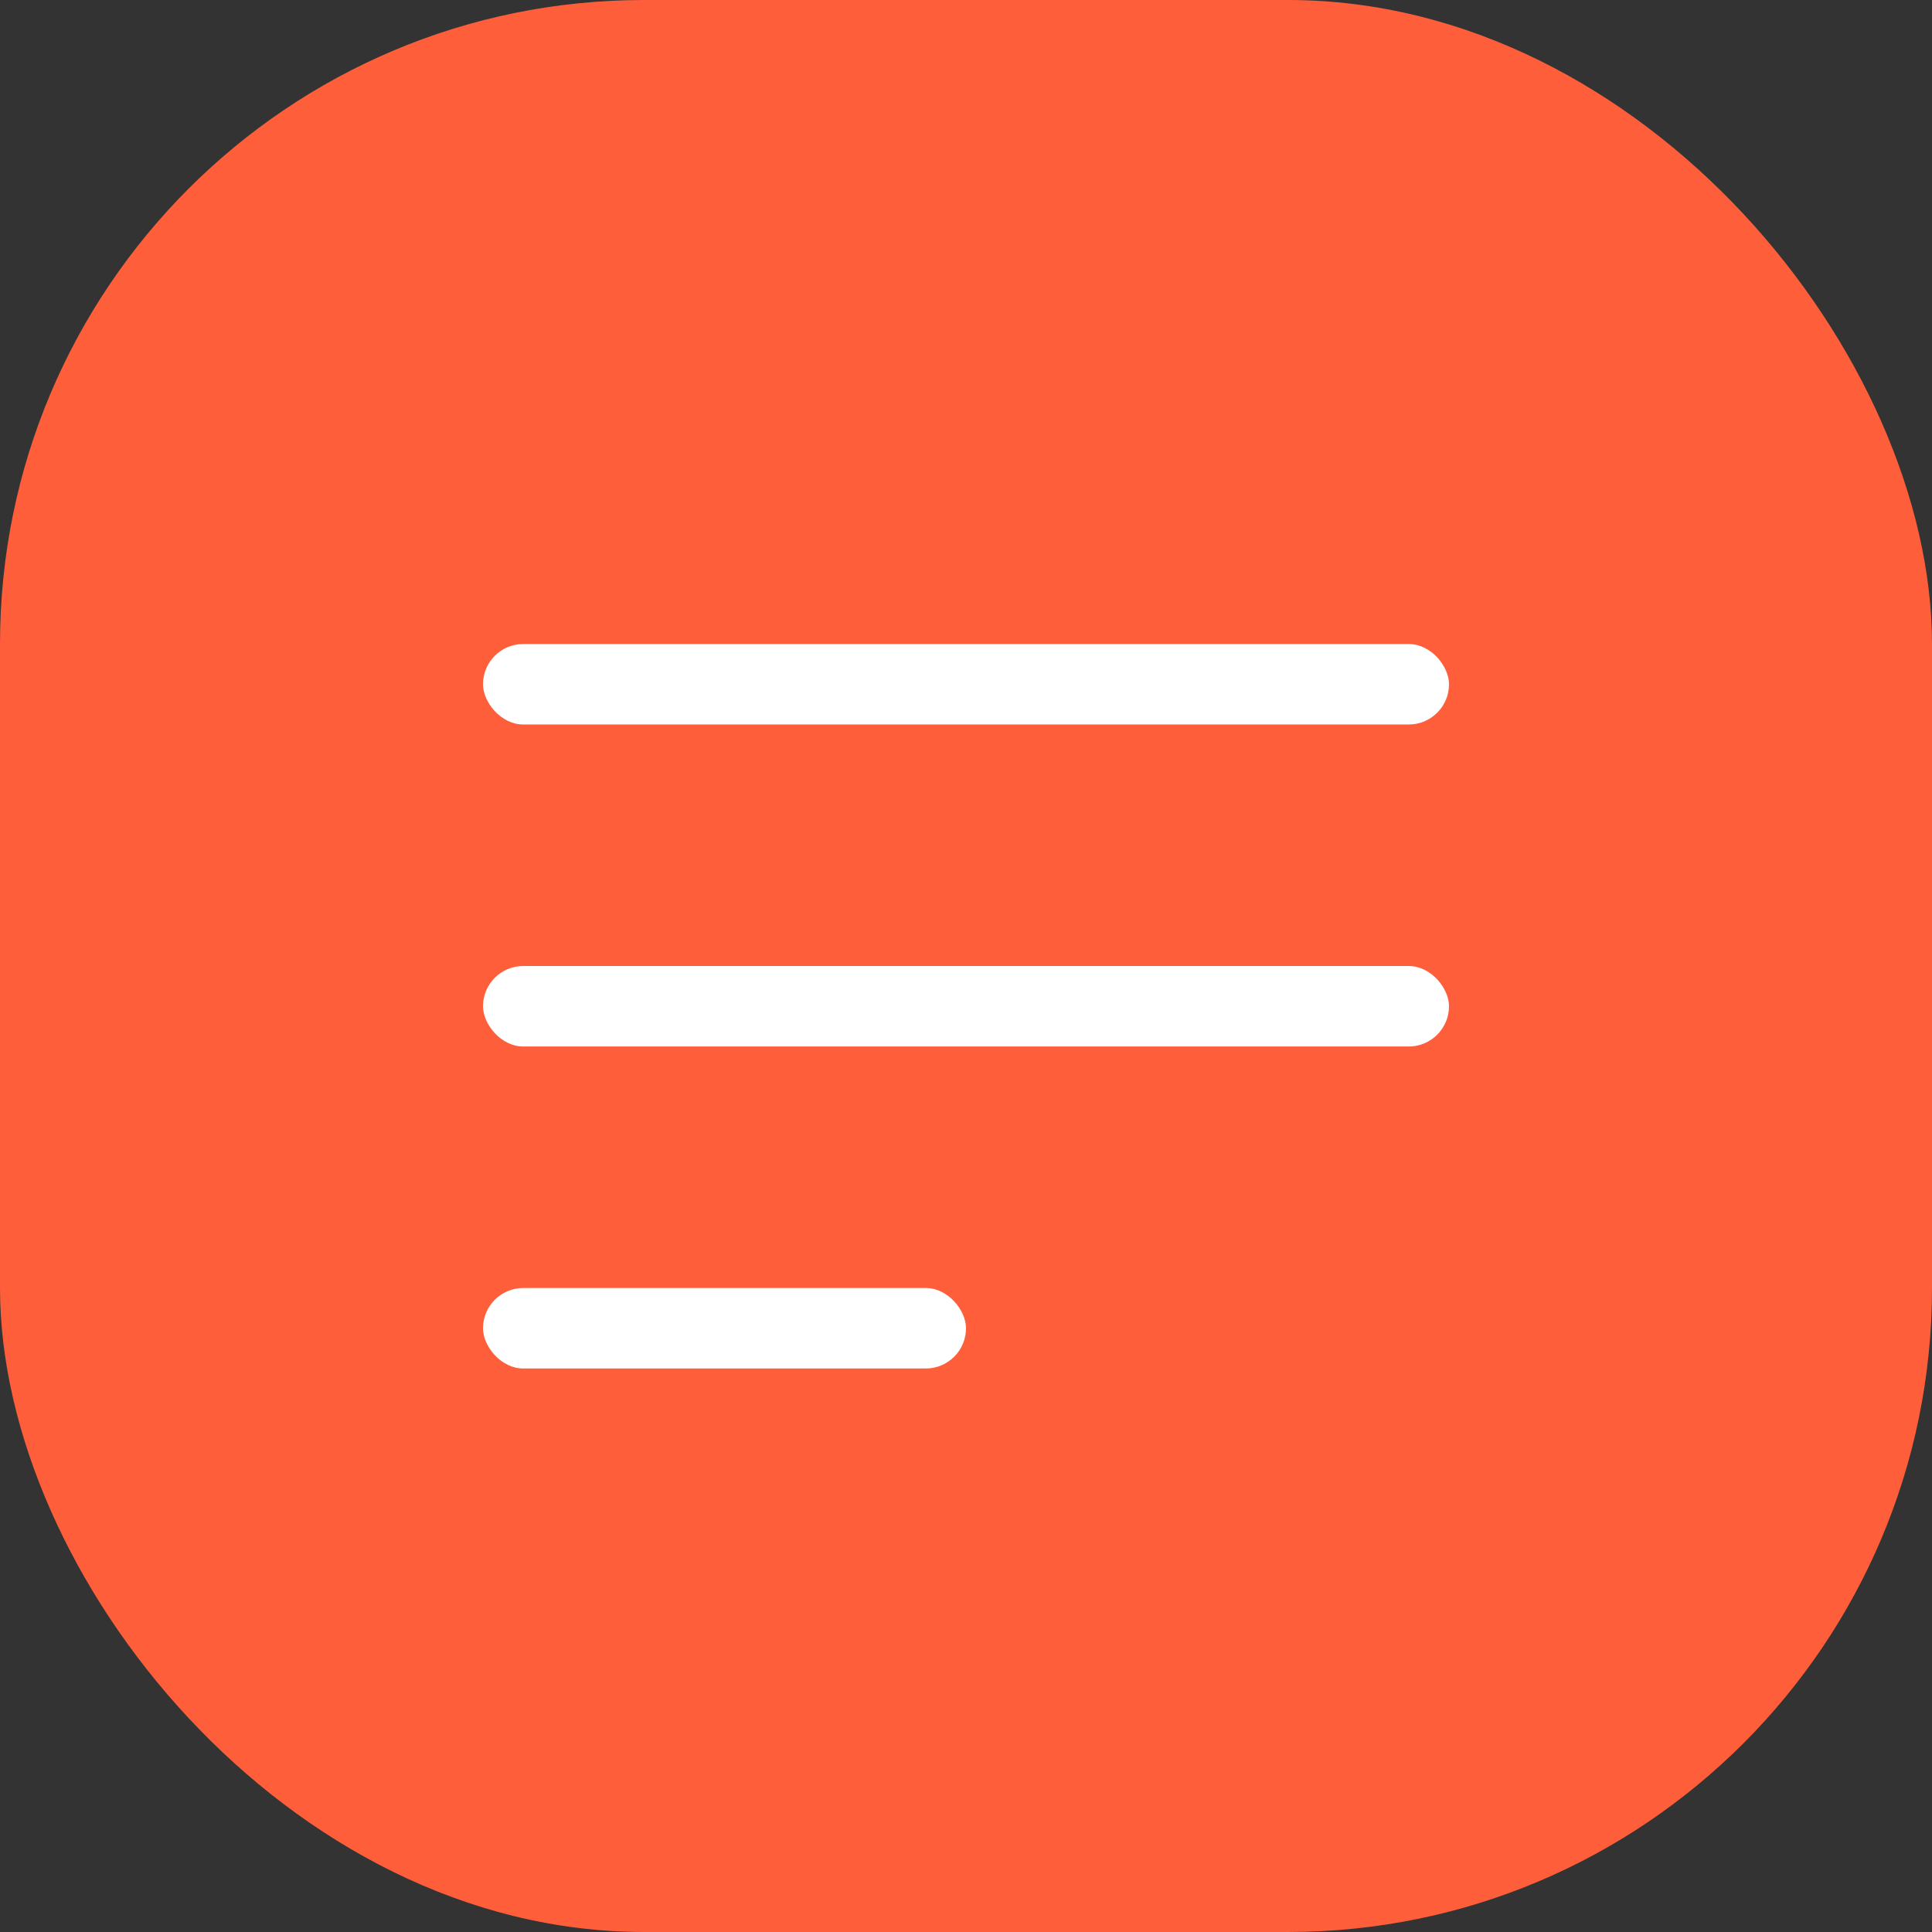 <?xml version="1.0" encoding="UTF-8"?> <svg xmlns="http://www.w3.org/2000/svg" width="24" height="24" viewBox="0 0 24 24" fill="none"><rect x="0" y="0" width="24" height="24" fill="#333333" stroke="none"/><rect width="24" height="24" rx="8" fill="#FF5E3A"></rect><rect x="6" y="8" width="12" height="1" rx="0.5" fill="white"></rect><rect x="6" y="12" width="12" height="1" rx="0.5" fill="white"></rect><rect x="6" y="16" width="6" height="1" rx="0.5" fill="white"></rect></svg> 